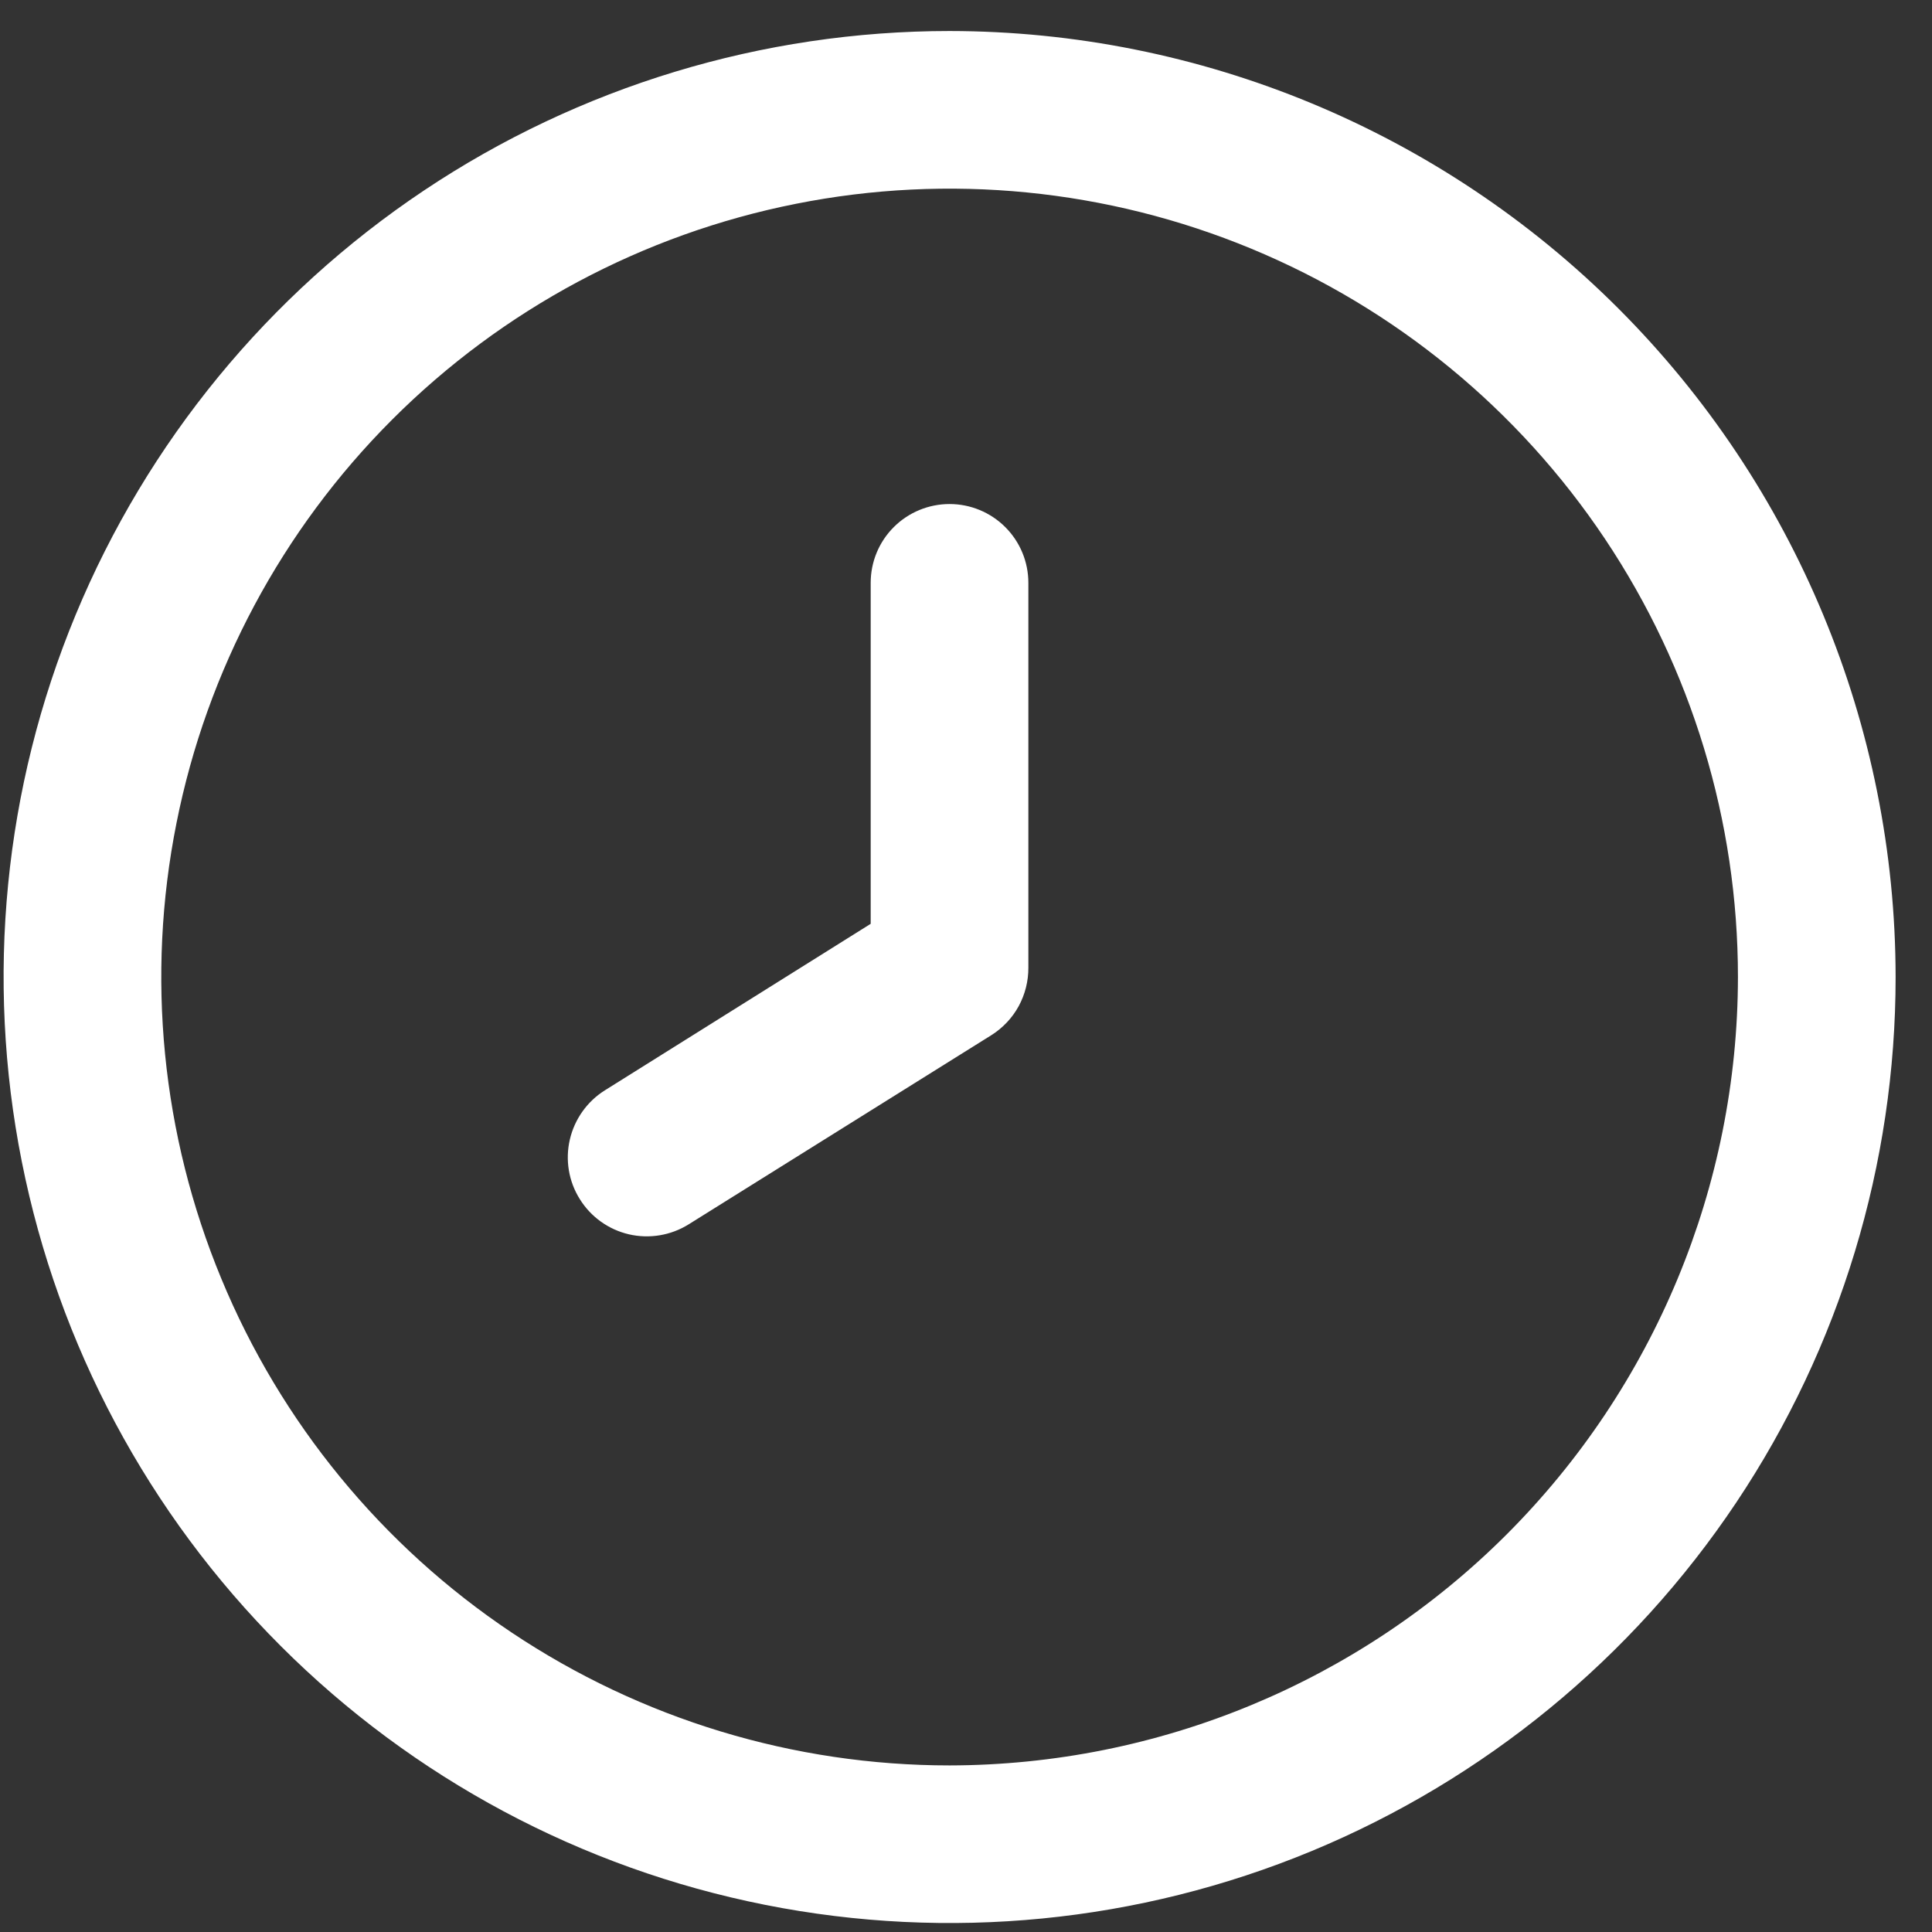 <svg width="18" height="18" viewBox="0 0 18 18" fill="none" xmlns="http://www.w3.org/2000/svg">
<rect x="0" y="0" width="18" height="18" fill="#333333" stroke="none"/>
<path fill-rule="evenodd" clip-rule="evenodd" d="M3.951 1.774C5.4 0.806 7.104 0.289 8.847 0.289C11.184 0.291 13.425 1.221 15.077 2.873C16.729 4.525 17.659 6.766 17.661 9.103C17.661 10.846 17.144 12.55 16.176 13.999C15.207 15.449 13.831 16.578 12.22 17.246C10.61 17.913 8.838 18.087 7.128 17.747C5.418 17.407 3.848 16.568 2.615 15.335C1.382 14.102 0.543 12.532 0.203 10.822C-0.137 9.112 0.037 7.34 0.704 5.73C1.371 4.119 2.501 2.743 3.951 1.774ZM4.767 15.21C5.975 16.017 7.395 16.448 8.847 16.448C10.795 16.445 12.662 15.671 14.039 14.294C15.415 12.917 16.19 11.05 16.192 9.103C16.192 7.65 15.761 6.23 14.954 5.022C14.147 3.814 13 2.873 11.658 2.317C10.316 1.761 8.839 1.615 7.414 1.899C5.99 2.182 4.681 2.882 3.654 3.909C2.627 4.936 1.927 6.245 1.644 7.67C1.36 9.094 1.506 10.571 2.062 11.913C2.617 13.255 3.559 14.403 4.767 15.21ZM8.327 4.911C8.465 4.773 8.652 4.696 8.847 4.696C9.041 4.696 9.228 4.773 9.366 4.911C9.504 5.049 9.581 5.235 9.581 5.43V9.014C9.582 9.14 9.551 9.263 9.491 9.374C9.431 9.484 9.343 9.577 9.237 9.644L6.416 11.407C6.251 11.51 6.051 11.544 5.86 11.5C5.67 11.456 5.505 11.338 5.402 11.172C5.298 11.007 5.265 10.807 5.309 10.617C5.353 10.427 5.471 10.261 5.636 10.158L8.112 8.607V5.43C8.112 5.235 8.189 5.049 8.327 4.911Z" fill="white"/>
</svg>
